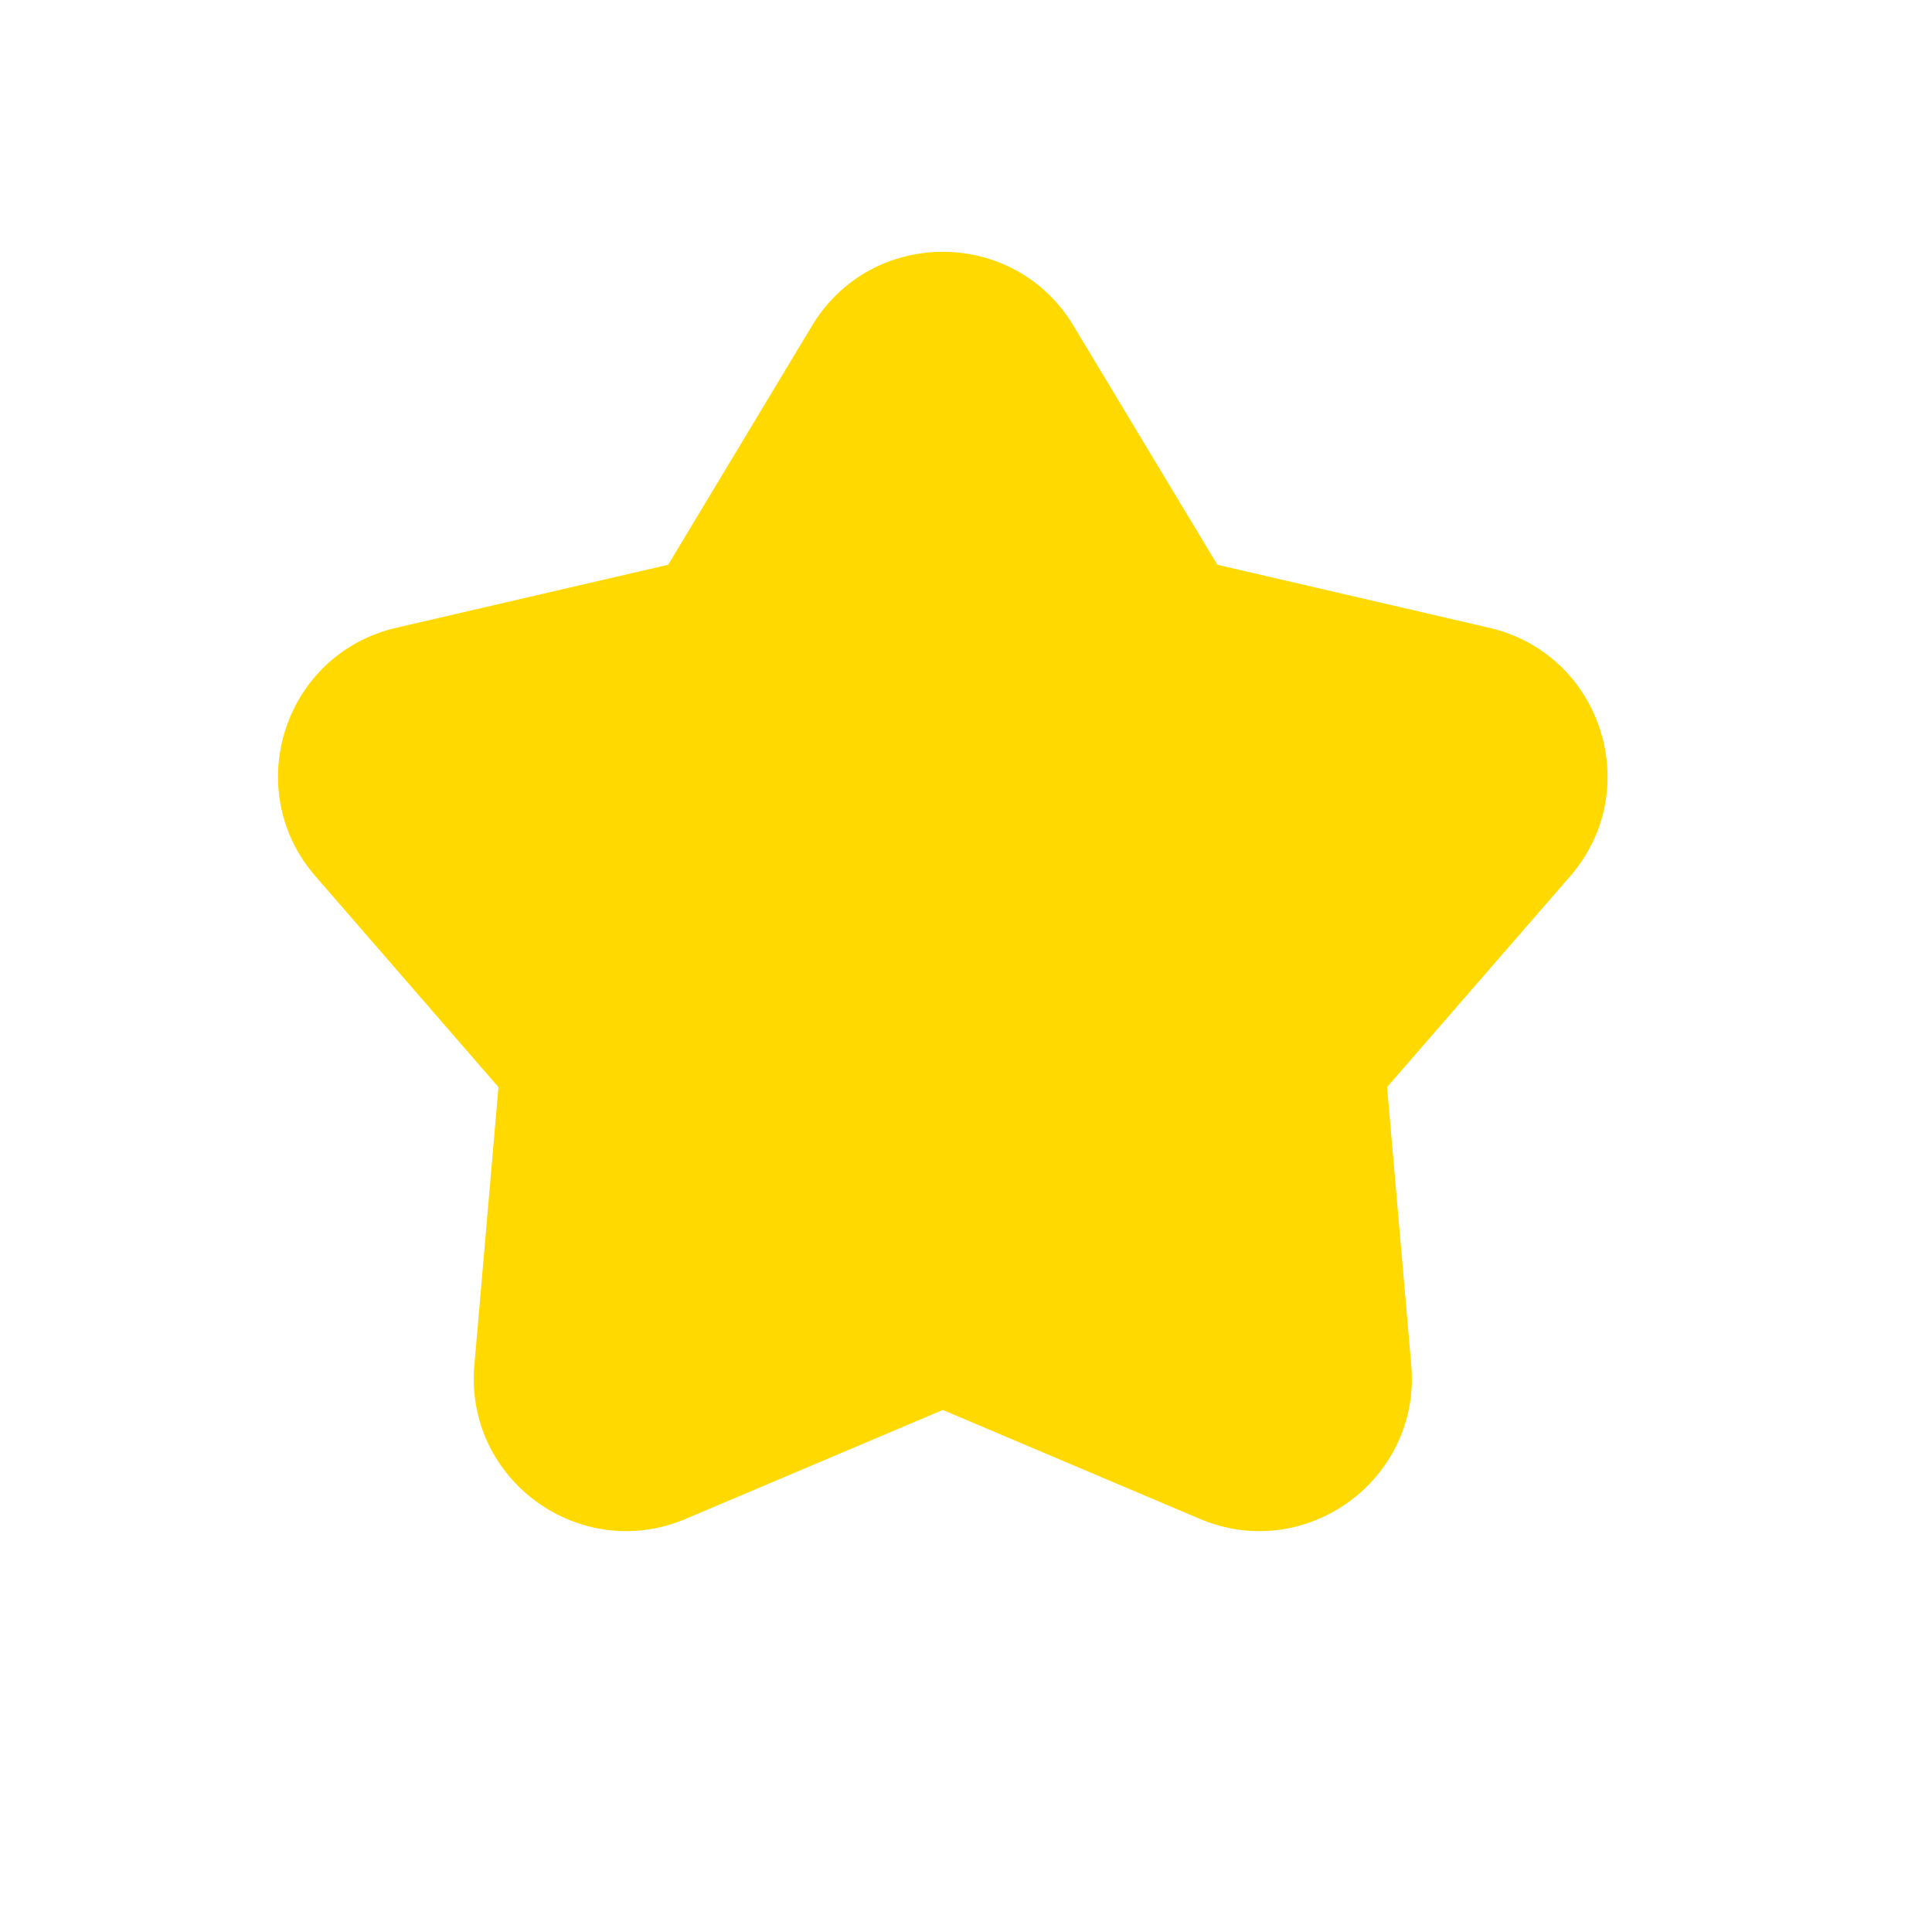 <?xml version="1.0" encoding="UTF-8"?> <svg xmlns="http://www.w3.org/2000/svg" width="19" height="19" viewBox="0 0 19 19" fill="none"><path fill-rule="evenodd" clip-rule="evenodd" d="M10.557 3.203C9.974 2.234 8.569 2.234 7.986 3.203L6.571 5.554L3.897 6.174C2.795 6.429 2.361 7.765 3.103 8.618L4.902 10.691L4.665 13.426C4.567 14.552 5.703 15.378 6.744 14.937L9.272 13.866L11.799 14.937C12.84 15.378 13.976 14.552 13.879 13.426L13.641 10.691L15.441 8.618C16.182 7.765 15.748 6.429 14.646 6.174L11.972 5.554L10.557 3.203Z" fill="#FFD900"></path></svg> 